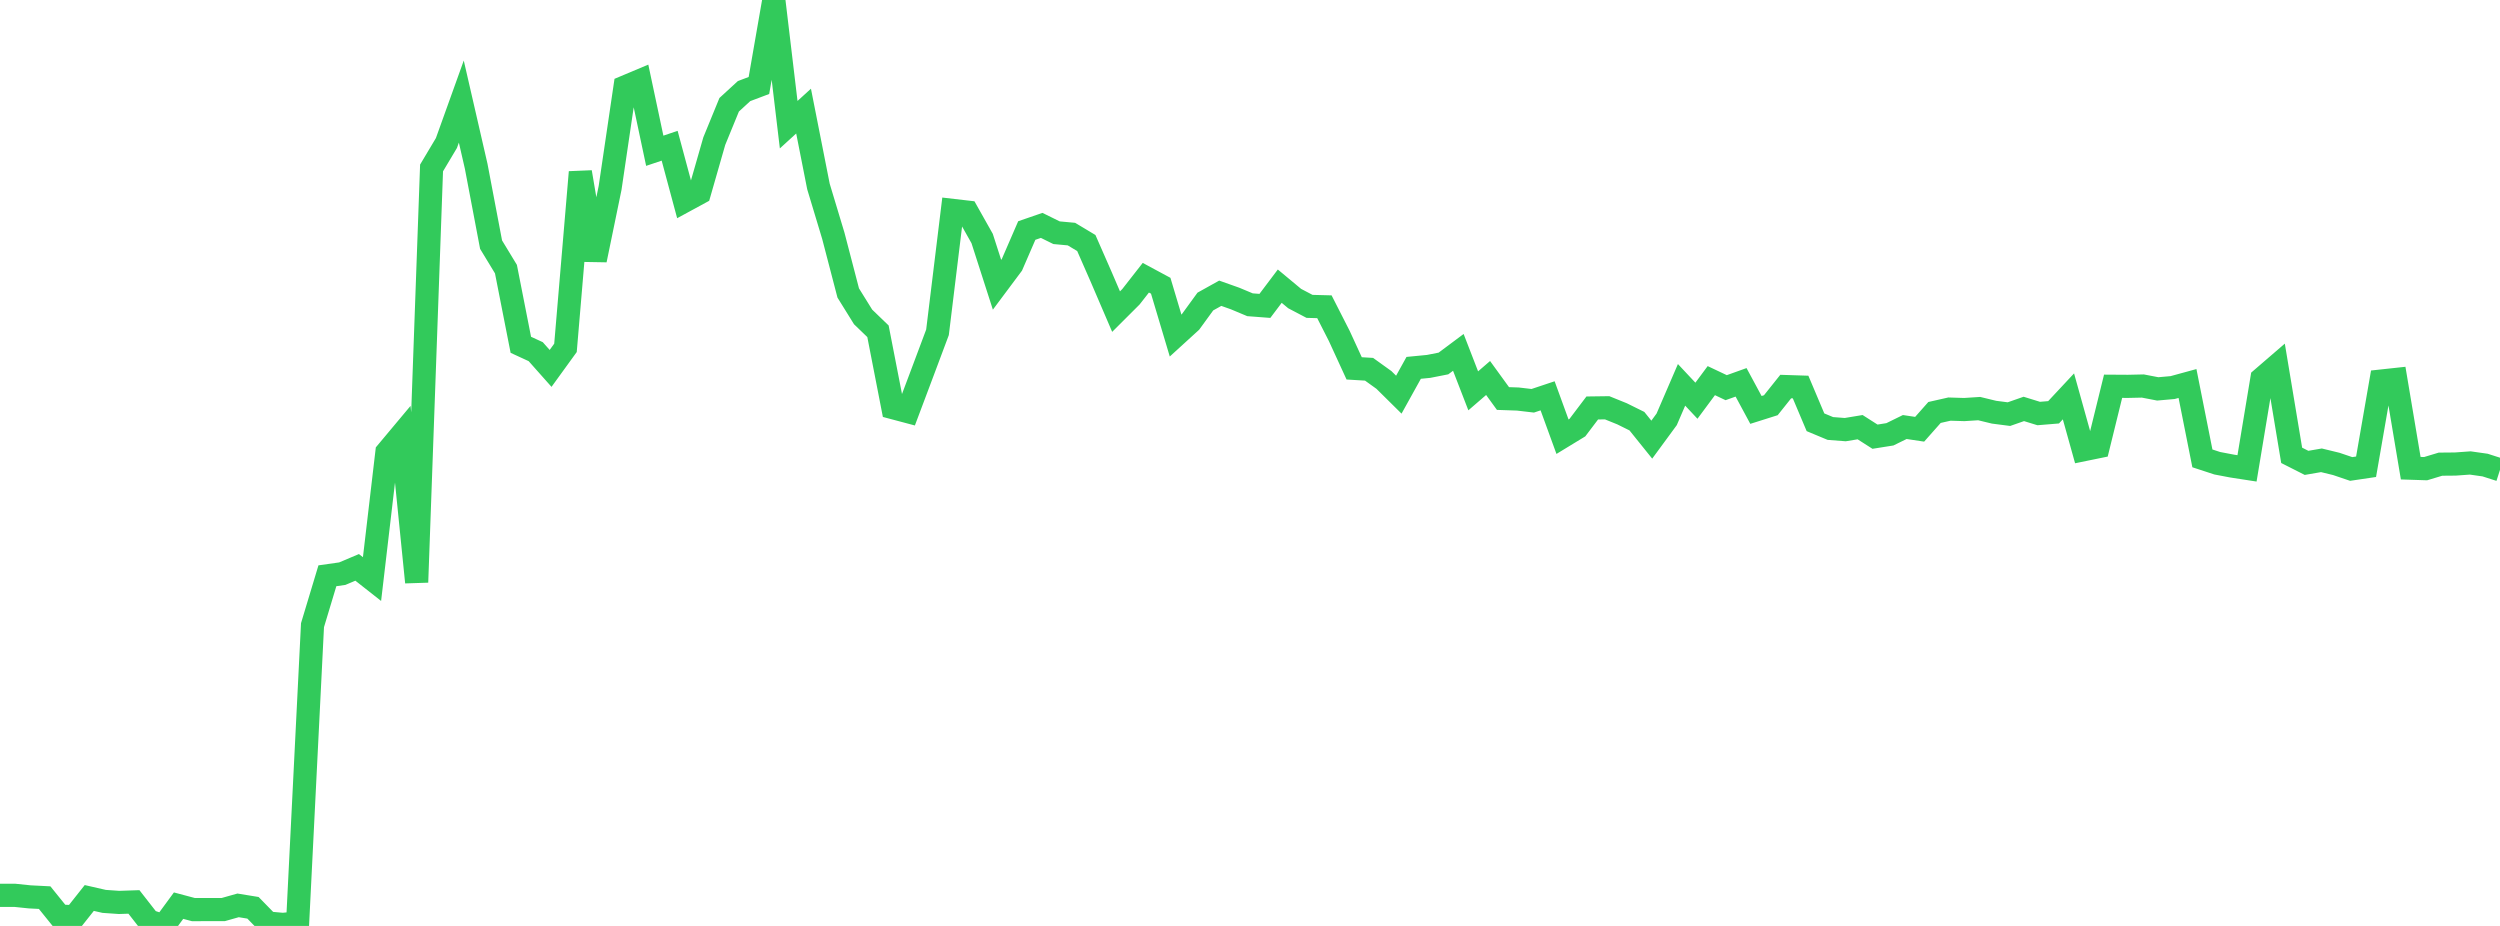 <?xml version="1.0" standalone="no"?>
<!DOCTYPE svg PUBLIC "-//W3C//DTD SVG 1.1//EN" "http://www.w3.org/Graphics/SVG/1.1/DTD/svg11.dtd">

<svg width="135" height="50" viewBox="0 0 135 50" preserveAspectRatio="none" 
  xmlns="http://www.w3.org/2000/svg"
  xmlns:xlink="http://www.w3.org/1999/xlink">


<polyline points="0.0, 48.348 0.804, 48.348 1.607, 48.431 2.411, 48.472 3.214, 49.467 4.018, 49.505 4.821, 48.491 5.625, 48.675 6.429, 48.731 7.232, 48.704 8.036, 49.734 8.839, 50.0 9.643, 48.905 10.446, 49.119 11.25, 49.117 12.054, 49.117 12.857, 48.89 13.661, 49.021 14.464, 49.844 15.268, 49.917 16.071, 49.841 16.875, 33.76 17.679, 31.092 18.482, 30.978 19.286, 30.638 20.089, 31.27 20.893, 24.417 21.696, 23.457 22.5, 31.442 23.304, 9.07 24.107, 7.723 24.911, 5.485 25.714, 8.978 26.518, 13.21 27.321, 14.533 28.125, 18.619 28.929, 18.99 29.732, 19.894 30.536, 18.784 31.339, 9.296 32.143, 14.04 32.946, 10.143 33.75, 4.696 34.554, 4.358 35.357, 8.141 36.161, 7.87 36.964, 10.856 37.768, 10.419 38.571, 7.62 39.375, 5.657 40.179, 4.919 40.982, 4.616 41.786, 0.0 42.589, 6.733 43.393, 5.999 44.196, 10.069 45.0, 12.735 45.804, 15.82 46.607, 17.114 47.411, 17.889 48.214, 22.012 49.018, 22.226 49.821, 20.092 50.625, 17.945 51.429, 11.36 52.232, 11.453 53.036, 12.881 53.839, 15.377 54.643, 14.3 55.446, 12.448 56.25, 12.171 57.054, 12.567 57.857, 12.641 58.661, 13.123 59.464, 14.954 60.268, 16.827 61.071, 16.025 61.875, 14.997 62.679, 15.43 63.482, 18.12 64.286, 17.387 65.089, 16.283 65.893, 15.835 66.696, 16.12 67.5, 16.457 68.304, 16.518 69.107, 15.453 69.911, 16.122 70.714, 16.544 71.518, 16.565 72.321, 18.142 73.125, 19.892 73.929, 19.94 74.732, 20.517 75.536, 21.312 76.339, 19.864 77.143, 19.786 77.946, 19.628 78.75, 19.028 79.554, 21.105 80.357, 20.412 81.161, 21.52 81.964, 21.548 82.768, 21.642 83.571, 21.374 84.375, 23.582 85.179, 23.092 85.982, 22.031 86.786, 22.02 87.589, 22.345 88.393, 22.743 89.196, 23.741 90.0, 22.645 90.804, 20.782 91.607, 21.639 92.411, 20.554 93.214, 20.934 94.018, 20.646 94.821, 22.136 95.625, 21.882 96.429, 20.874 97.232, 20.9 98.036, 22.803 98.839, 23.138 99.643, 23.2 100.446, 23.067 101.25, 23.581 102.054, 23.453 102.857, 23.059 103.661, 23.18 104.464, 22.273 105.268, 22.091 106.071, 22.116 106.875, 22.064 107.679, 22.259 108.482, 22.363 109.286, 22.082 110.089, 22.33 110.893, 22.264 111.696, 21.404 112.5, 24.287 113.304, 24.122 114.107, 20.858 114.911, 20.863 115.714, 20.845 116.518, 21 117.321, 20.929 118.125, 20.709 118.929, 24.752 119.732, 25.015 120.536, 25.168 121.339, 25.292 122.143, 20.447 122.946, 19.755 123.75, 24.588 124.554, 24.995 125.357, 24.856 126.161, 25.052 126.964, 25.324 127.768, 25.205 128.571, 20.578 129.375, 20.491 130.179, 25.282 130.982, 25.308 131.786, 25.065 132.589, 25.058 133.393, 25 134.196, 25.114 135.0, 25.372" fill="none" stroke="#32ca5b" stroke-width="1.25"/>

</svg>